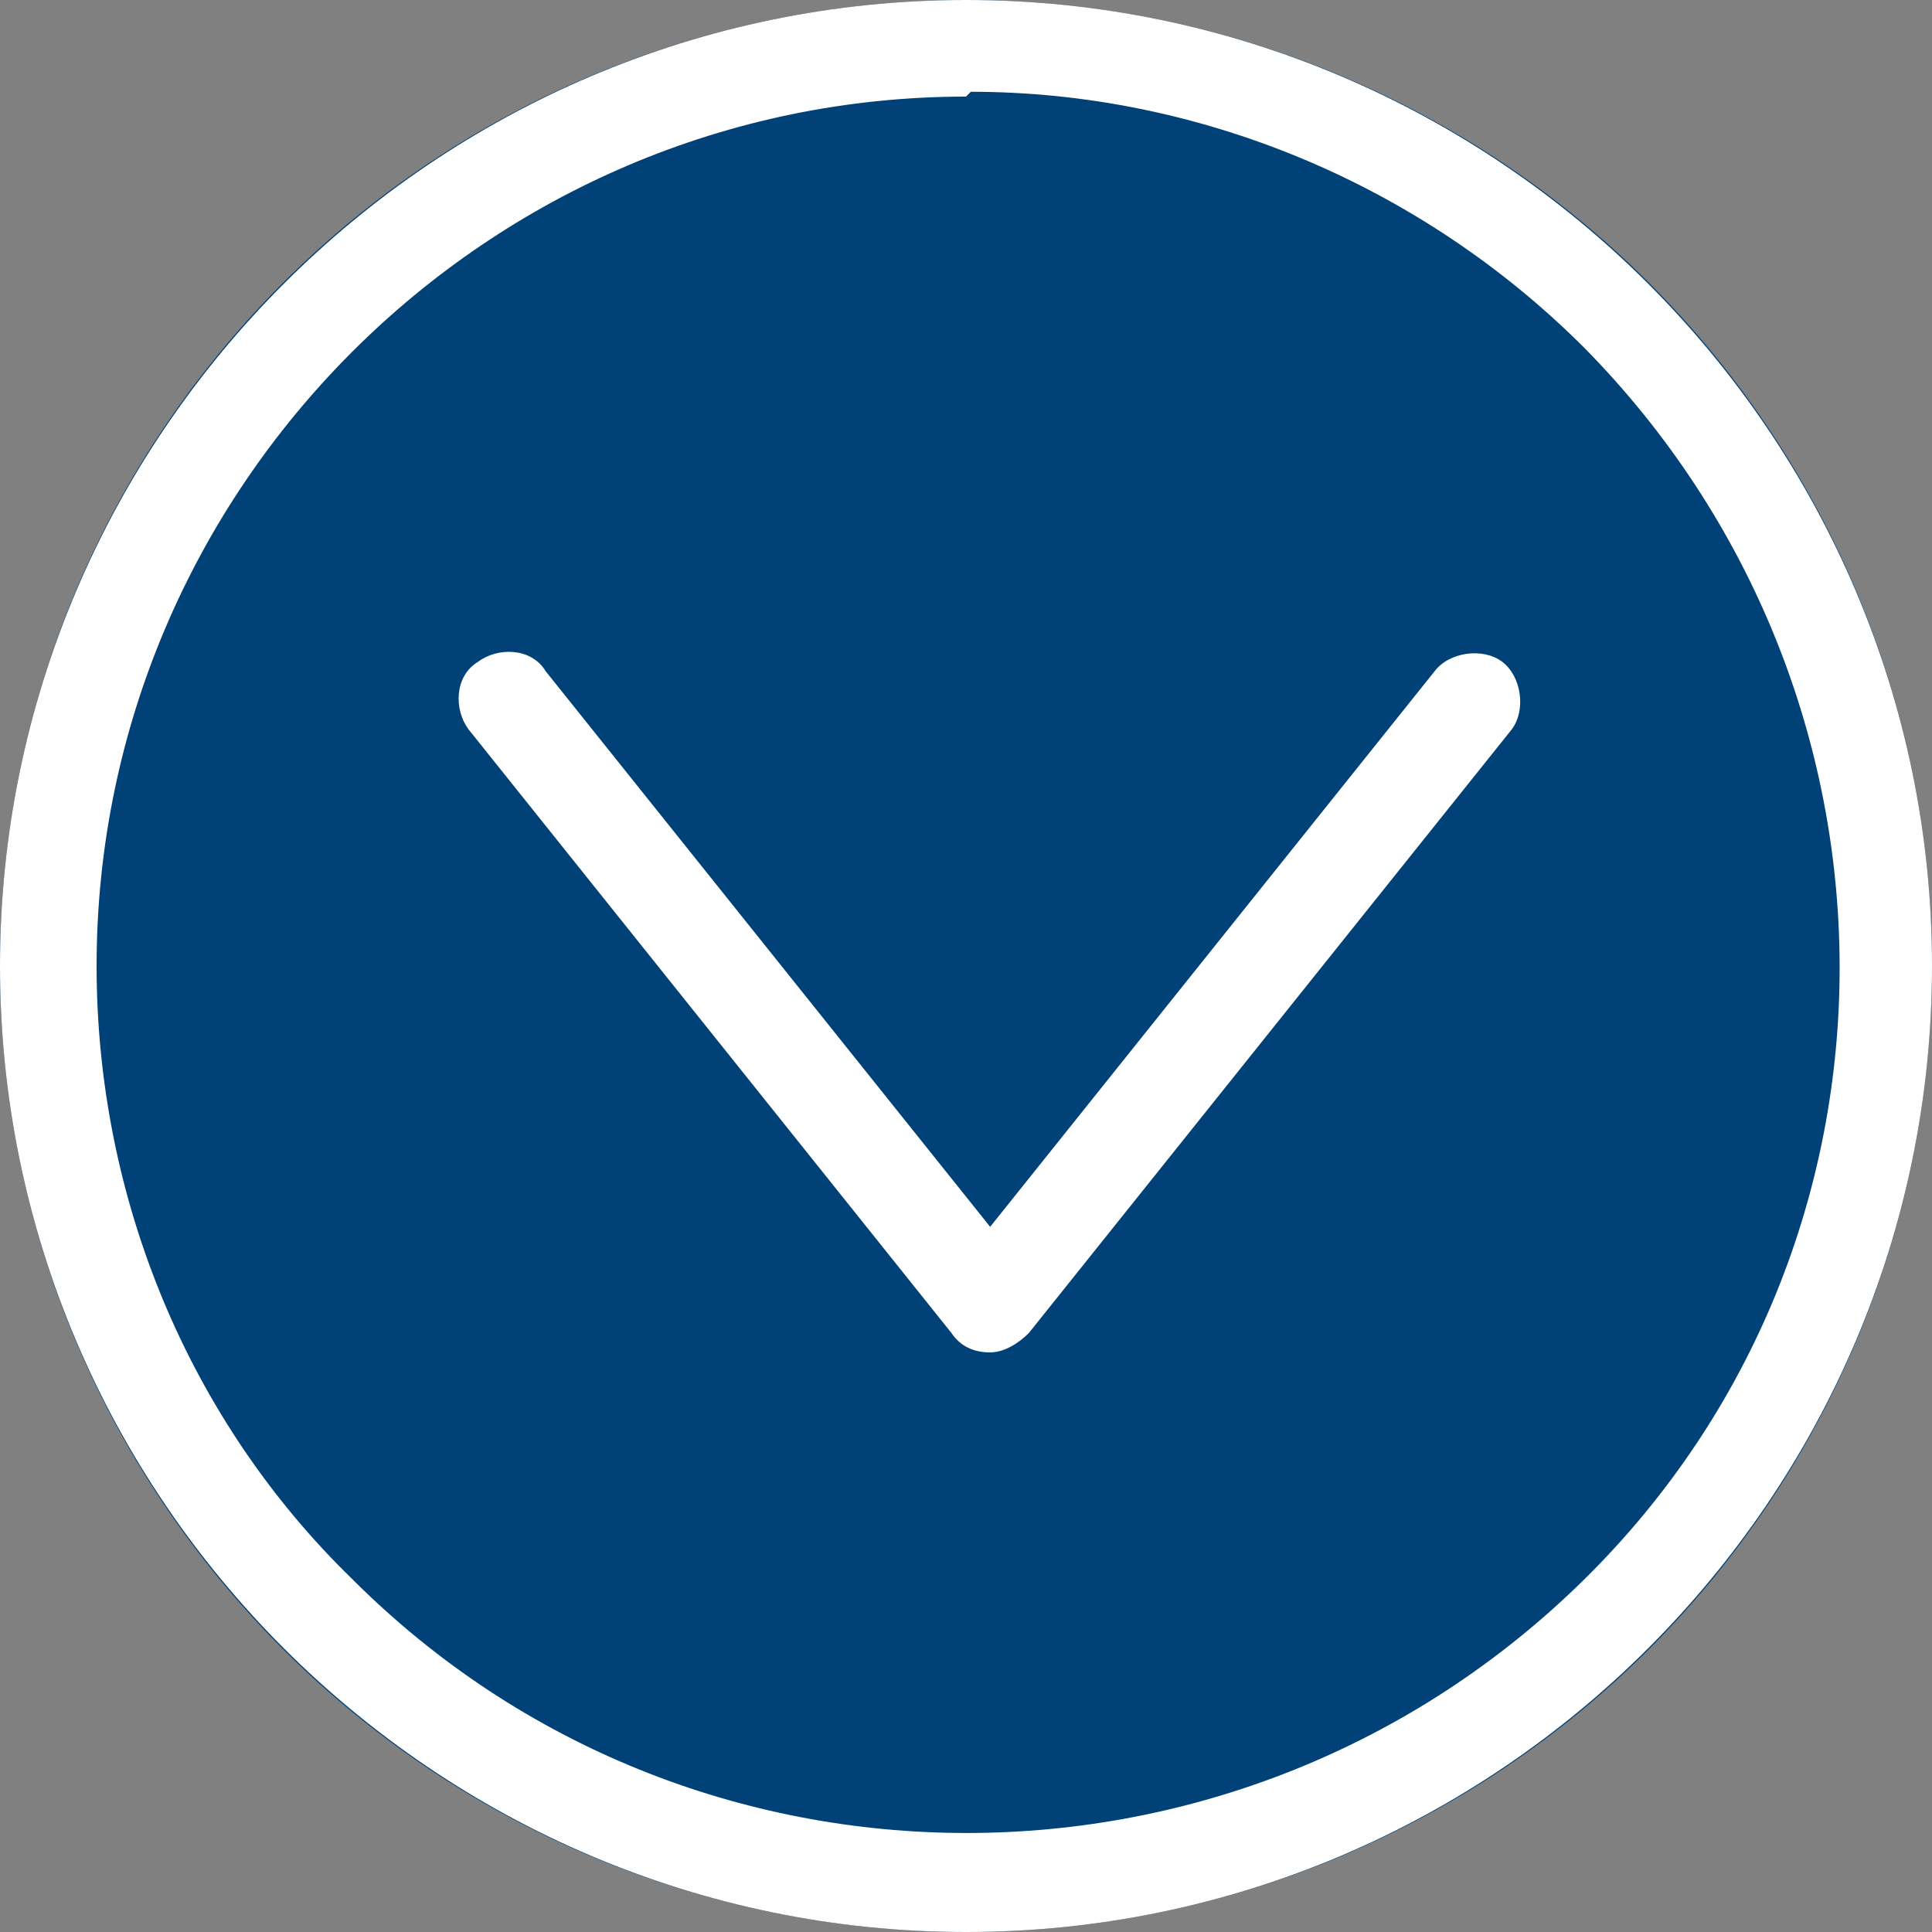<?xml version="1.0" encoding="UTF-8"?>
<svg id="_レイヤー_1" data-name="レイヤー_1" xmlns="http://www.w3.org/2000/svg" version="1.1" viewBox="0 0 40 40">
  <rect x="0" y="0" width="40" height="40" fill="#808080" stroke="none"/>
  <!-- Generator: Adobe Illustrator 29.5.1, SVG Export Plug-In . SVG Version: 2.1.0 Build 141)  -->
  <defs>
    <style>
      .st0 {
        fill: #fff;
      }

      .st1 {
        fill: #004177;
      }
    </style>
  </defs>
  <g id="_グループ_3218" data-name="グループ_3218">
    <circle id="_楕円形_1" data-name="楕円形_1" class="st1" cx="20" cy="20" r="20"/>
    <path id="_楕円形_1_-_アウトライン" data-name="楕円形_1_-_アウトライン" class="st0" d="M20,2c-9.9,0-18,8.1-18,18,0,4.8,1.9,9.4,5.3,12.7,7,7,18.4,7,25.5,0s7-18.4,0-25.5c-3.4-3.4-8-5.3-12.7-5.3M20,0C31,0,40,9,40,20s-9,20-20,20S0,31,0,20,9,0,20,0Z"/>
    <path id="_パス_3589" data-name="パス_3589" class="st0" d="M20.5,28c-.3,0-.6-.1-.8-.4l-10-12.5c-.3-.4-.3-1.1.2-1.4.4-.3,1.1-.3,1.4.2l9.2,11.5,9.2-11.5c.3-.4,1-.5,1.4-.2.4.3.5,1,.2,1.4,0,0,0,0,0,0l-10,12.5c-.2.2-.5.4-.8.4Z"/>
  </g>
</svg>